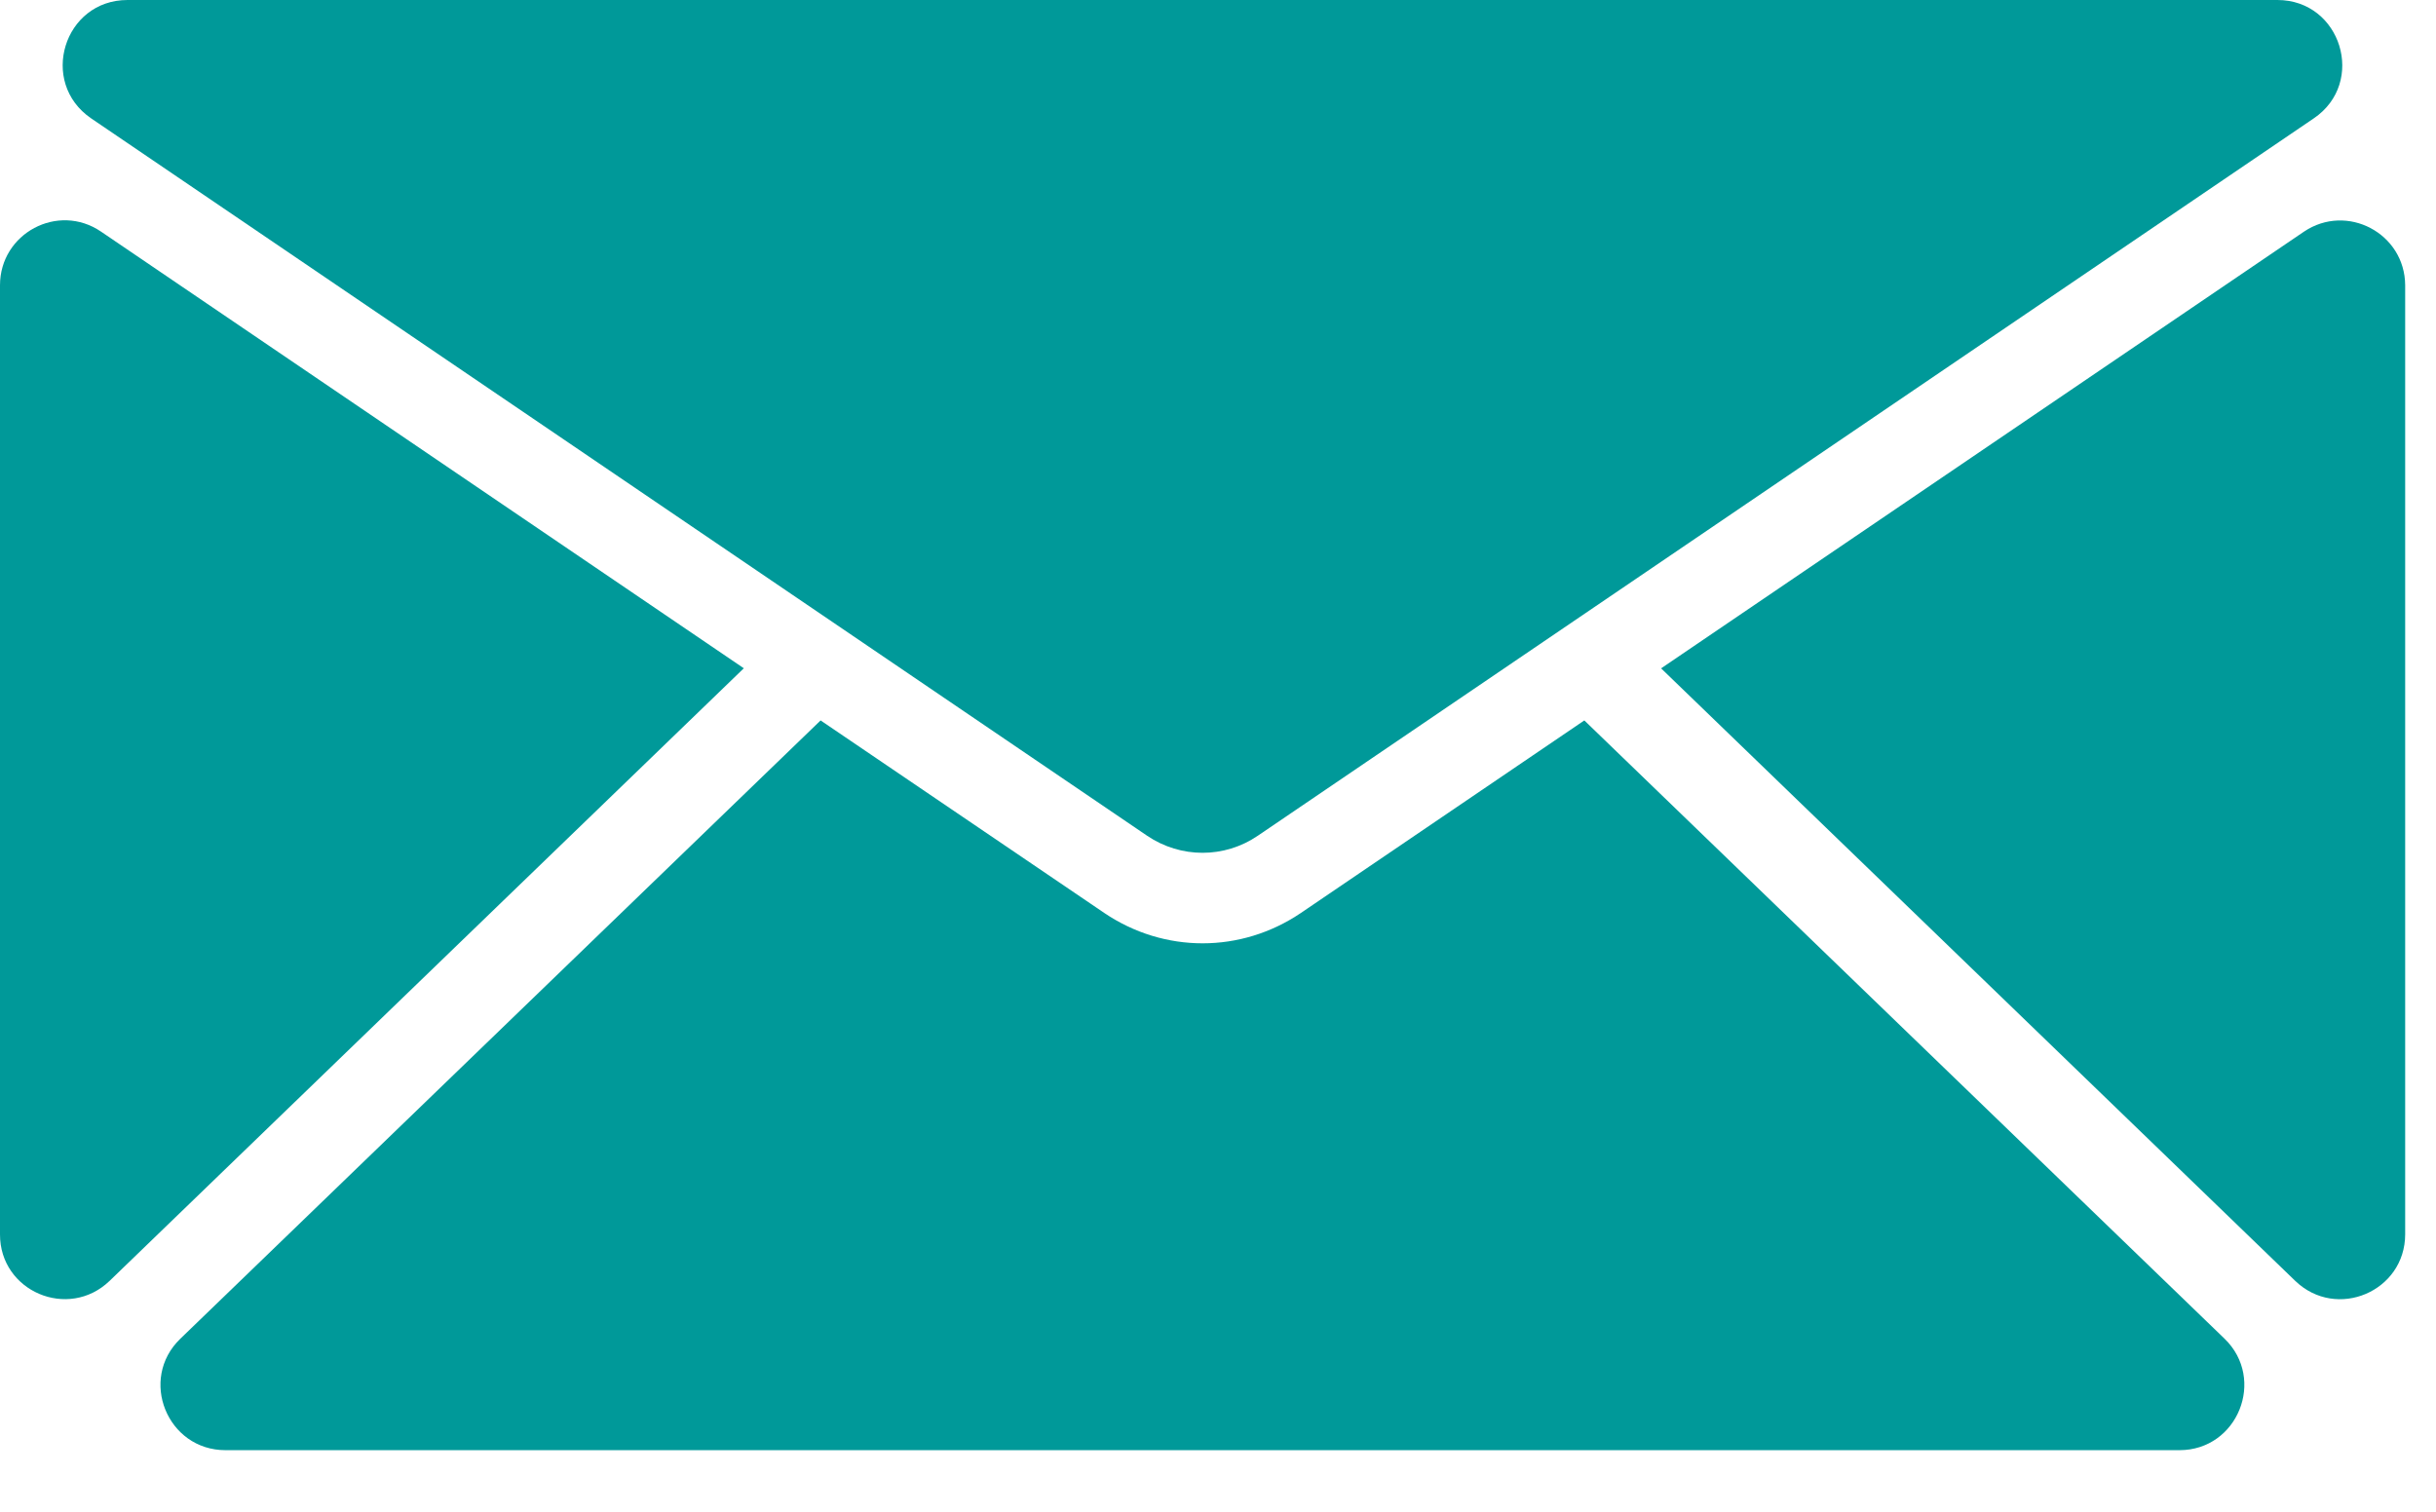 <?xml version="1.0" encoding="UTF-8"?> <svg xmlns="http://www.w3.org/2000/svg" width="29" height="18" viewBox="0 0 29 18" fill="none"><path d="M1.086 1.41L13.656 9.951C14.057 10.222 14.576 10.222 14.974 9.951L27.544 1.41C28.174 0.984 27.871 0 27.112 0H1.518C0.759 0 0.457 0.981 1.086 1.41Z" fill="#009999"></path><path d="M27.427 2.759L19.775 7.958L27.325 15.252C27.816 15.724 28.633 15.378 28.633 14.696V3.397C28.63 2.777 27.939 2.413 27.427 2.759Z" fill="#009999"></path><path d="M1.305 15.251L8.855 7.957L1.203 2.758C0.691 2.409 8.70728e-06 2.777 8.70728e-06 3.397V14.696C-0.003 15.378 0.815 15.723 1.305 15.251Z" fill="#009999"></path><path d="M25.946 17.267C26.64 17.267 26.979 16.421 26.483 15.94L18.861 8.578L15.486 10.871C15.131 11.111 14.724 11.232 14.317 11.232C13.909 11.232 13.502 11.111 13.147 10.871L9.769 8.578L2.147 15.94C1.648 16.421 1.99 17.267 2.684 17.267H25.946Z" fill="#009999"></path></svg> 